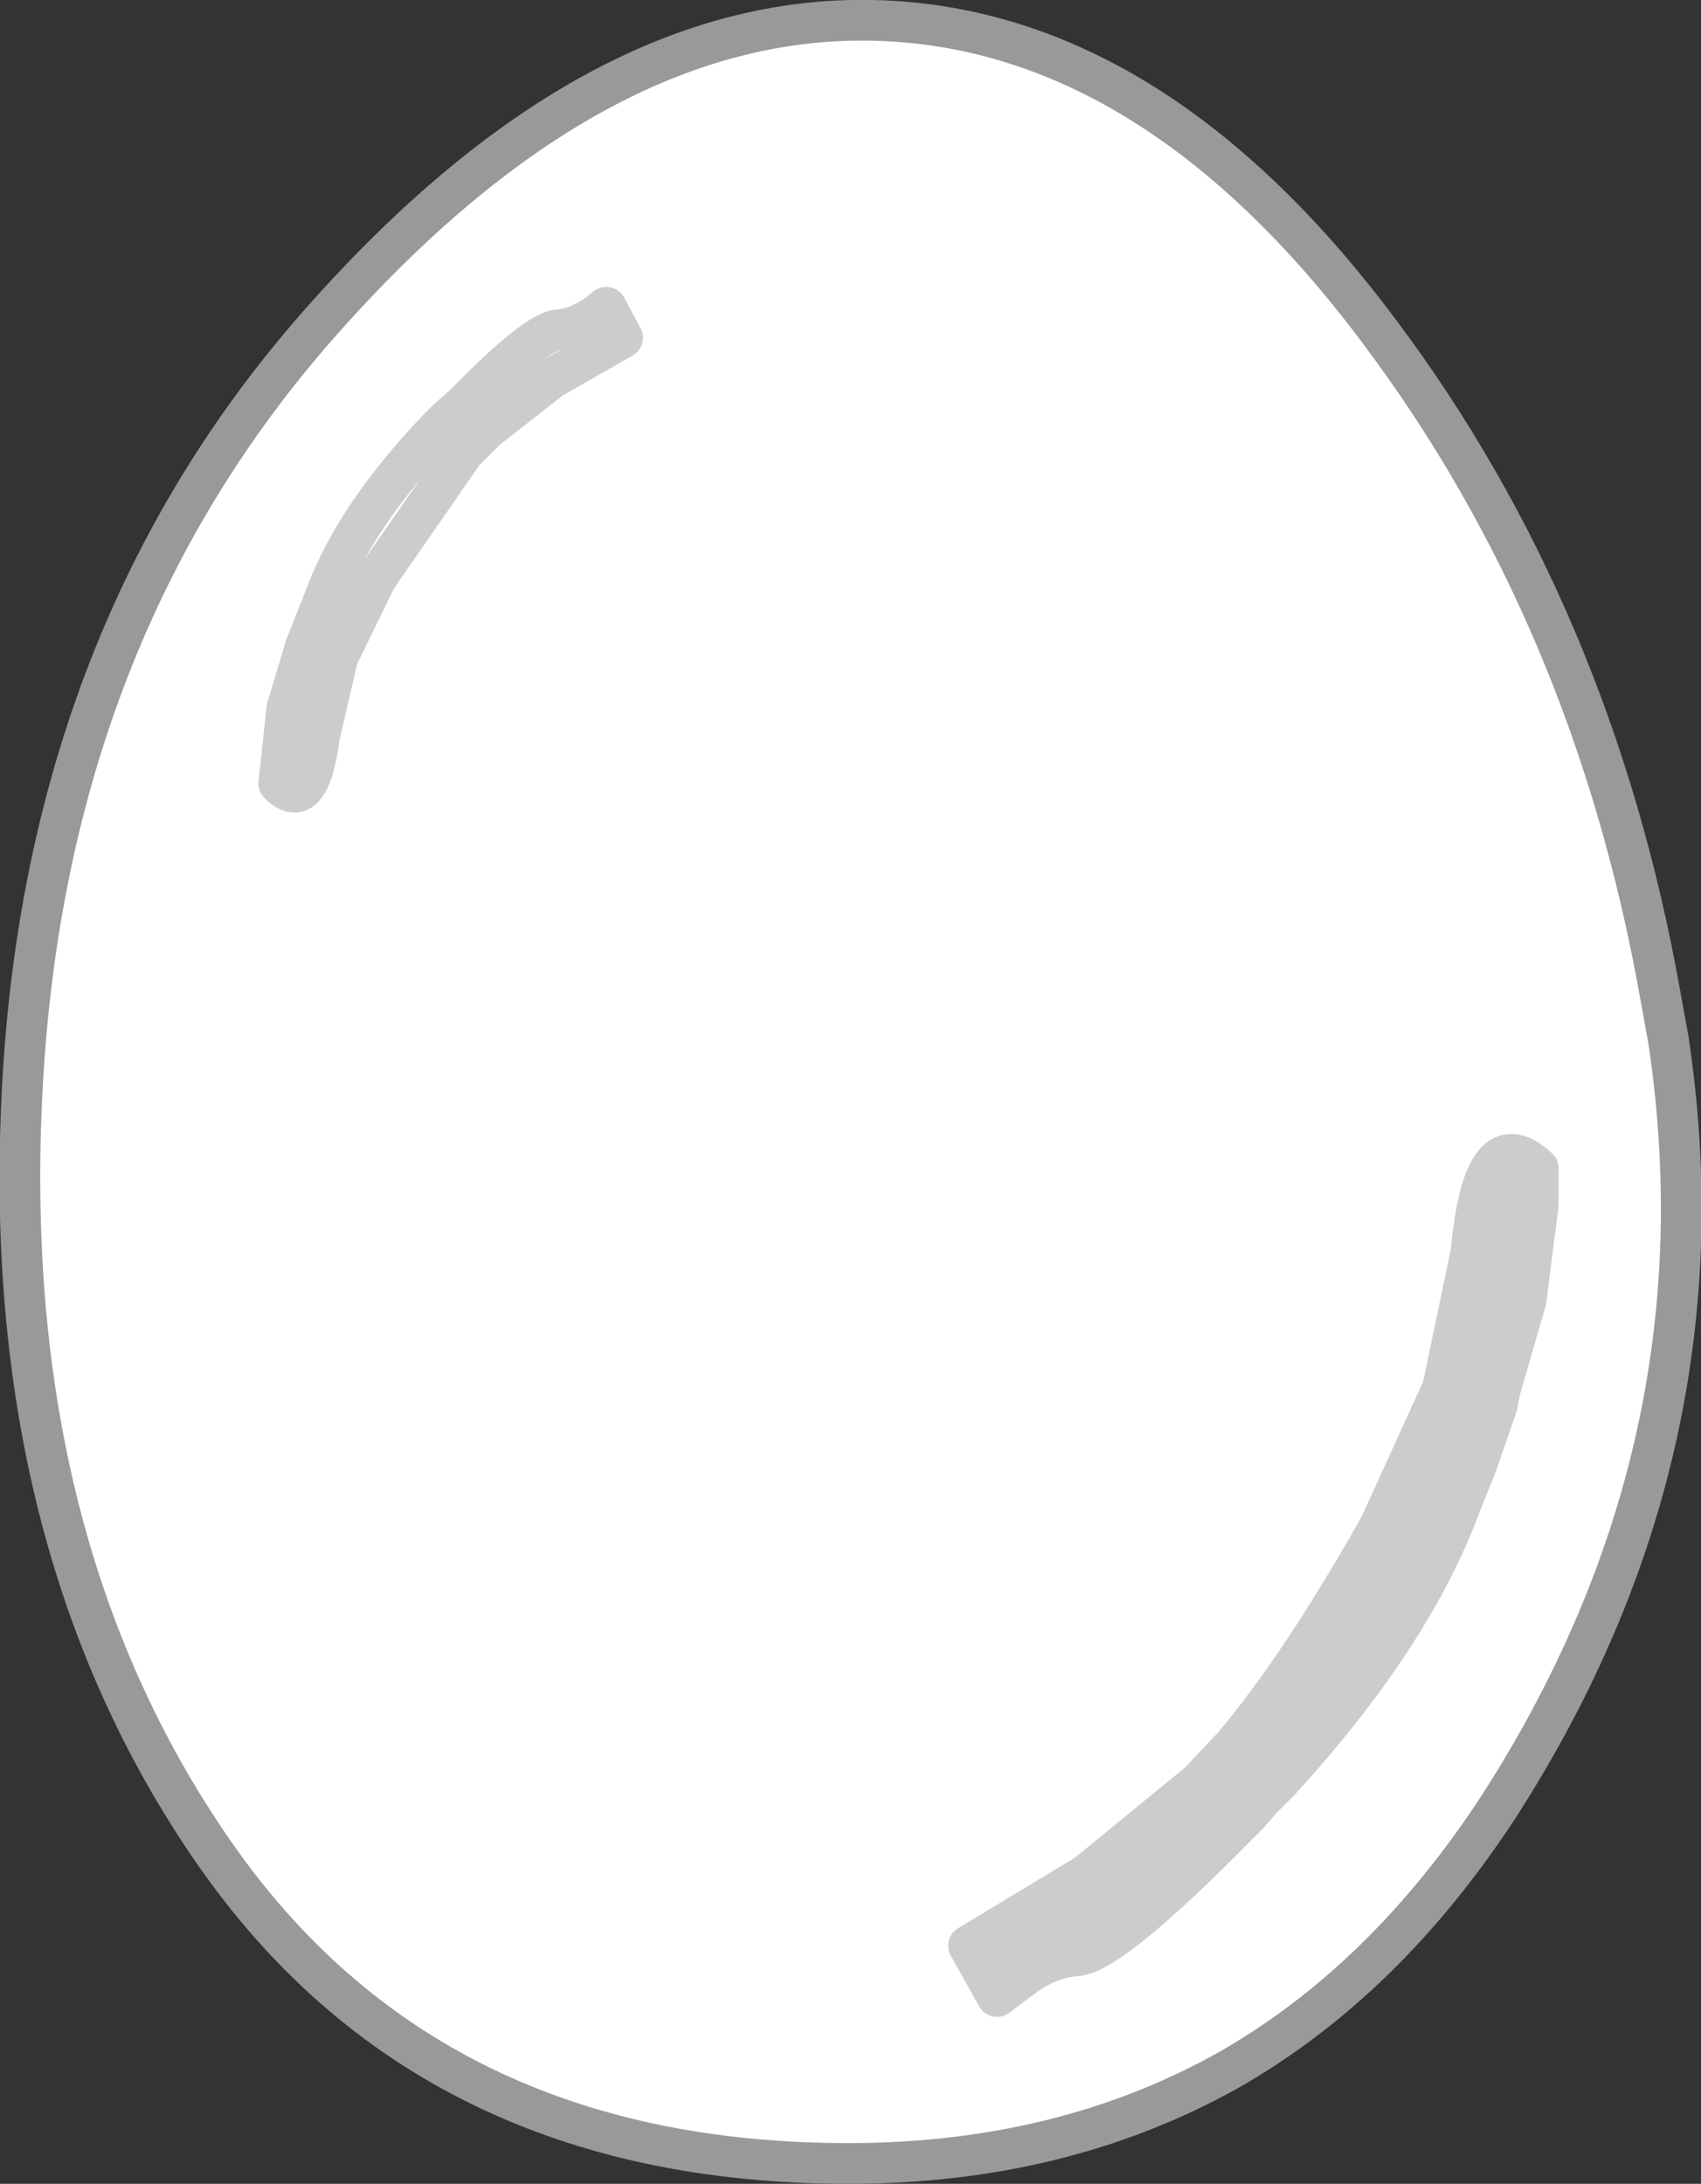 <?xml version="1.0" encoding="UTF-8" standalone="no"?>
<svg xmlns:xlink="http://www.w3.org/1999/xlink" height="53.65px" width="41.8px" xmlns="http://www.w3.org/2000/svg">
  <rect width="100%" height="100%" fill="#333333" stroke="none"/>
  <g transform="matrix(1.0, 0.0, 0.0, 1.0, 20.9, 26.8)">
    <path d="M20.1 -1.25 Q21.6 8.75 15.95 17.55 13.15 21.85 9.3 24.05 5.2 26.35 -0.05 26.35 -10.35 26.35 -15.65 18.7 -20.95 11.05 -20.35 -0.1 -19.75 -11.25 -13.05 -18.85 -6.35 -26.45 0.55 -26.3 7.4 -26.15 13.0 -18.65 18.25 -11.65 19.9 -2.35 L20.1 -1.25 M16.9 1.9 Q15.55 0.65 15.25 3.95 L14.55 7.3 13.0 10.7 Q11.05 14.15 9.4 16.1 L8.55 17.0 5.8 19.25 2.9 21.0 3.6 22.25 4.2 21.8 Q4.85 21.3 5.55 21.25 6.4 21.2 9.5 18.05 L9.8 17.75 10.1 17.4 10.4 17.1 10.55 16.95 Q13.8 13.4 15.0 10.15 L15.4 9.15 15.9 7.7 15.95 7.4 16.6 5.15 16.9 2.8 16.9 1.9 M-5.6 -18.5 L-6.0 -19.25 Q-6.6 -18.75 -7.15 -18.7 -7.7 -18.7 -9.5 -16.85 L-9.9 -16.5 -10.15 -16.25 Q-12.1 -14.2 -12.85 -12.3 L-13.4 -10.9 -13.85 -9.4 -14.05 -7.55 Q-13.3 -6.8 -13.05 -8.7 L-12.6 -10.65 -11.65 -12.6 -9.5 -15.7 -8.95 -16.25 -7.35 -17.5 -5.6 -18.5 -7.35 -17.5 -8.95 -16.25 -9.5 -15.7 -11.65 -12.6 -12.6 -10.65 -13.05 -8.7 Q-13.3 -6.8 -14.05 -7.55 L-13.85 -9.4 -13.4 -10.9 -12.85 -12.3 Q-12.1 -14.2 -10.15 -16.25 L-9.9 -16.5 -9.5 -16.85 Q-7.7 -18.7 -7.15 -18.7 -6.6 -18.75 -6.0 -19.25 L-5.6 -18.5" fill="#ffffff" fill-rule="evenodd" stroke="none"/>
    <path d="M16.9 1.9 L16.9 2.8 16.6 5.15 15.95 7.4 15.9 7.7 15.4 9.15 15.0 10.15 Q13.8 13.4 10.55 16.95 L10.4 17.1 10.1 17.4 9.8 17.75 9.5 18.05 Q6.4 21.2 5.55 21.25 4.85 21.3 4.2 21.8 L3.6 22.25 2.9 21.0 5.8 19.25 8.55 17.0 9.4 16.1 Q11.05 14.15 13.0 10.7 L14.55 7.3 15.25 3.95 Q15.55 0.65 16.9 1.9" fill="#cccccc" fill-rule="evenodd" stroke="none"/>
    <path d="M20.1 -1.25 Q21.6 8.75 15.95 17.55 13.15 21.85 9.3 24.05 5.2 26.35 -0.05 26.35 -10.35 26.35 -15.65 18.7 -20.95 11.05 -20.35 -0.1 -19.75 -11.25 -13.05 -18.85 -6.35 -26.45 0.55 -26.3 7.4 -26.15 13.0 -18.65 18.25 -11.65 19.9 -2.35 L20.1 -1.25" fill="none" stroke="#999999" stroke-linecap="round" stroke-linejoin="round" stroke-width="1.0"/>
    <path d="M16.9 1.9 L16.9 2.8 16.6 5.15 15.95 7.4 15.9 7.7 15.4 9.15 15.0 10.15 Q13.8 13.4 10.55 16.95 L10.4 17.1 10.1 17.4 9.8 17.75 9.5 18.05 Q6.4 21.2 5.55 21.25 4.85 21.3 4.2 21.8 L3.6 22.25 2.9 21.0 5.8 19.25 8.55 17.0 9.4 16.1 Q11.05 14.15 13.0 10.7 L14.55 7.3 15.25 3.95 Q15.55 0.65 16.9 1.9 M-5.6 -18.5 L-7.35 -17.5 -8.95 -16.25 -9.5 -15.7 -11.65 -12.6 -12.6 -10.65 -13.05 -8.7 Q-13.3 -6.8 -14.05 -7.55 L-13.85 -9.4 -13.4 -10.9 -12.85 -12.3 Q-12.1 -14.2 -10.15 -16.25 L-9.9 -16.5 -9.5 -16.85 Q-7.7 -18.7 -7.15 -18.7 -6.6 -18.75 -6.0 -19.25 L-5.6 -18.5" fill="none" stroke="#cccccc" stroke-linecap="round" stroke-linejoin="round" stroke-width="1.0"/>
  </g>
</svg>
